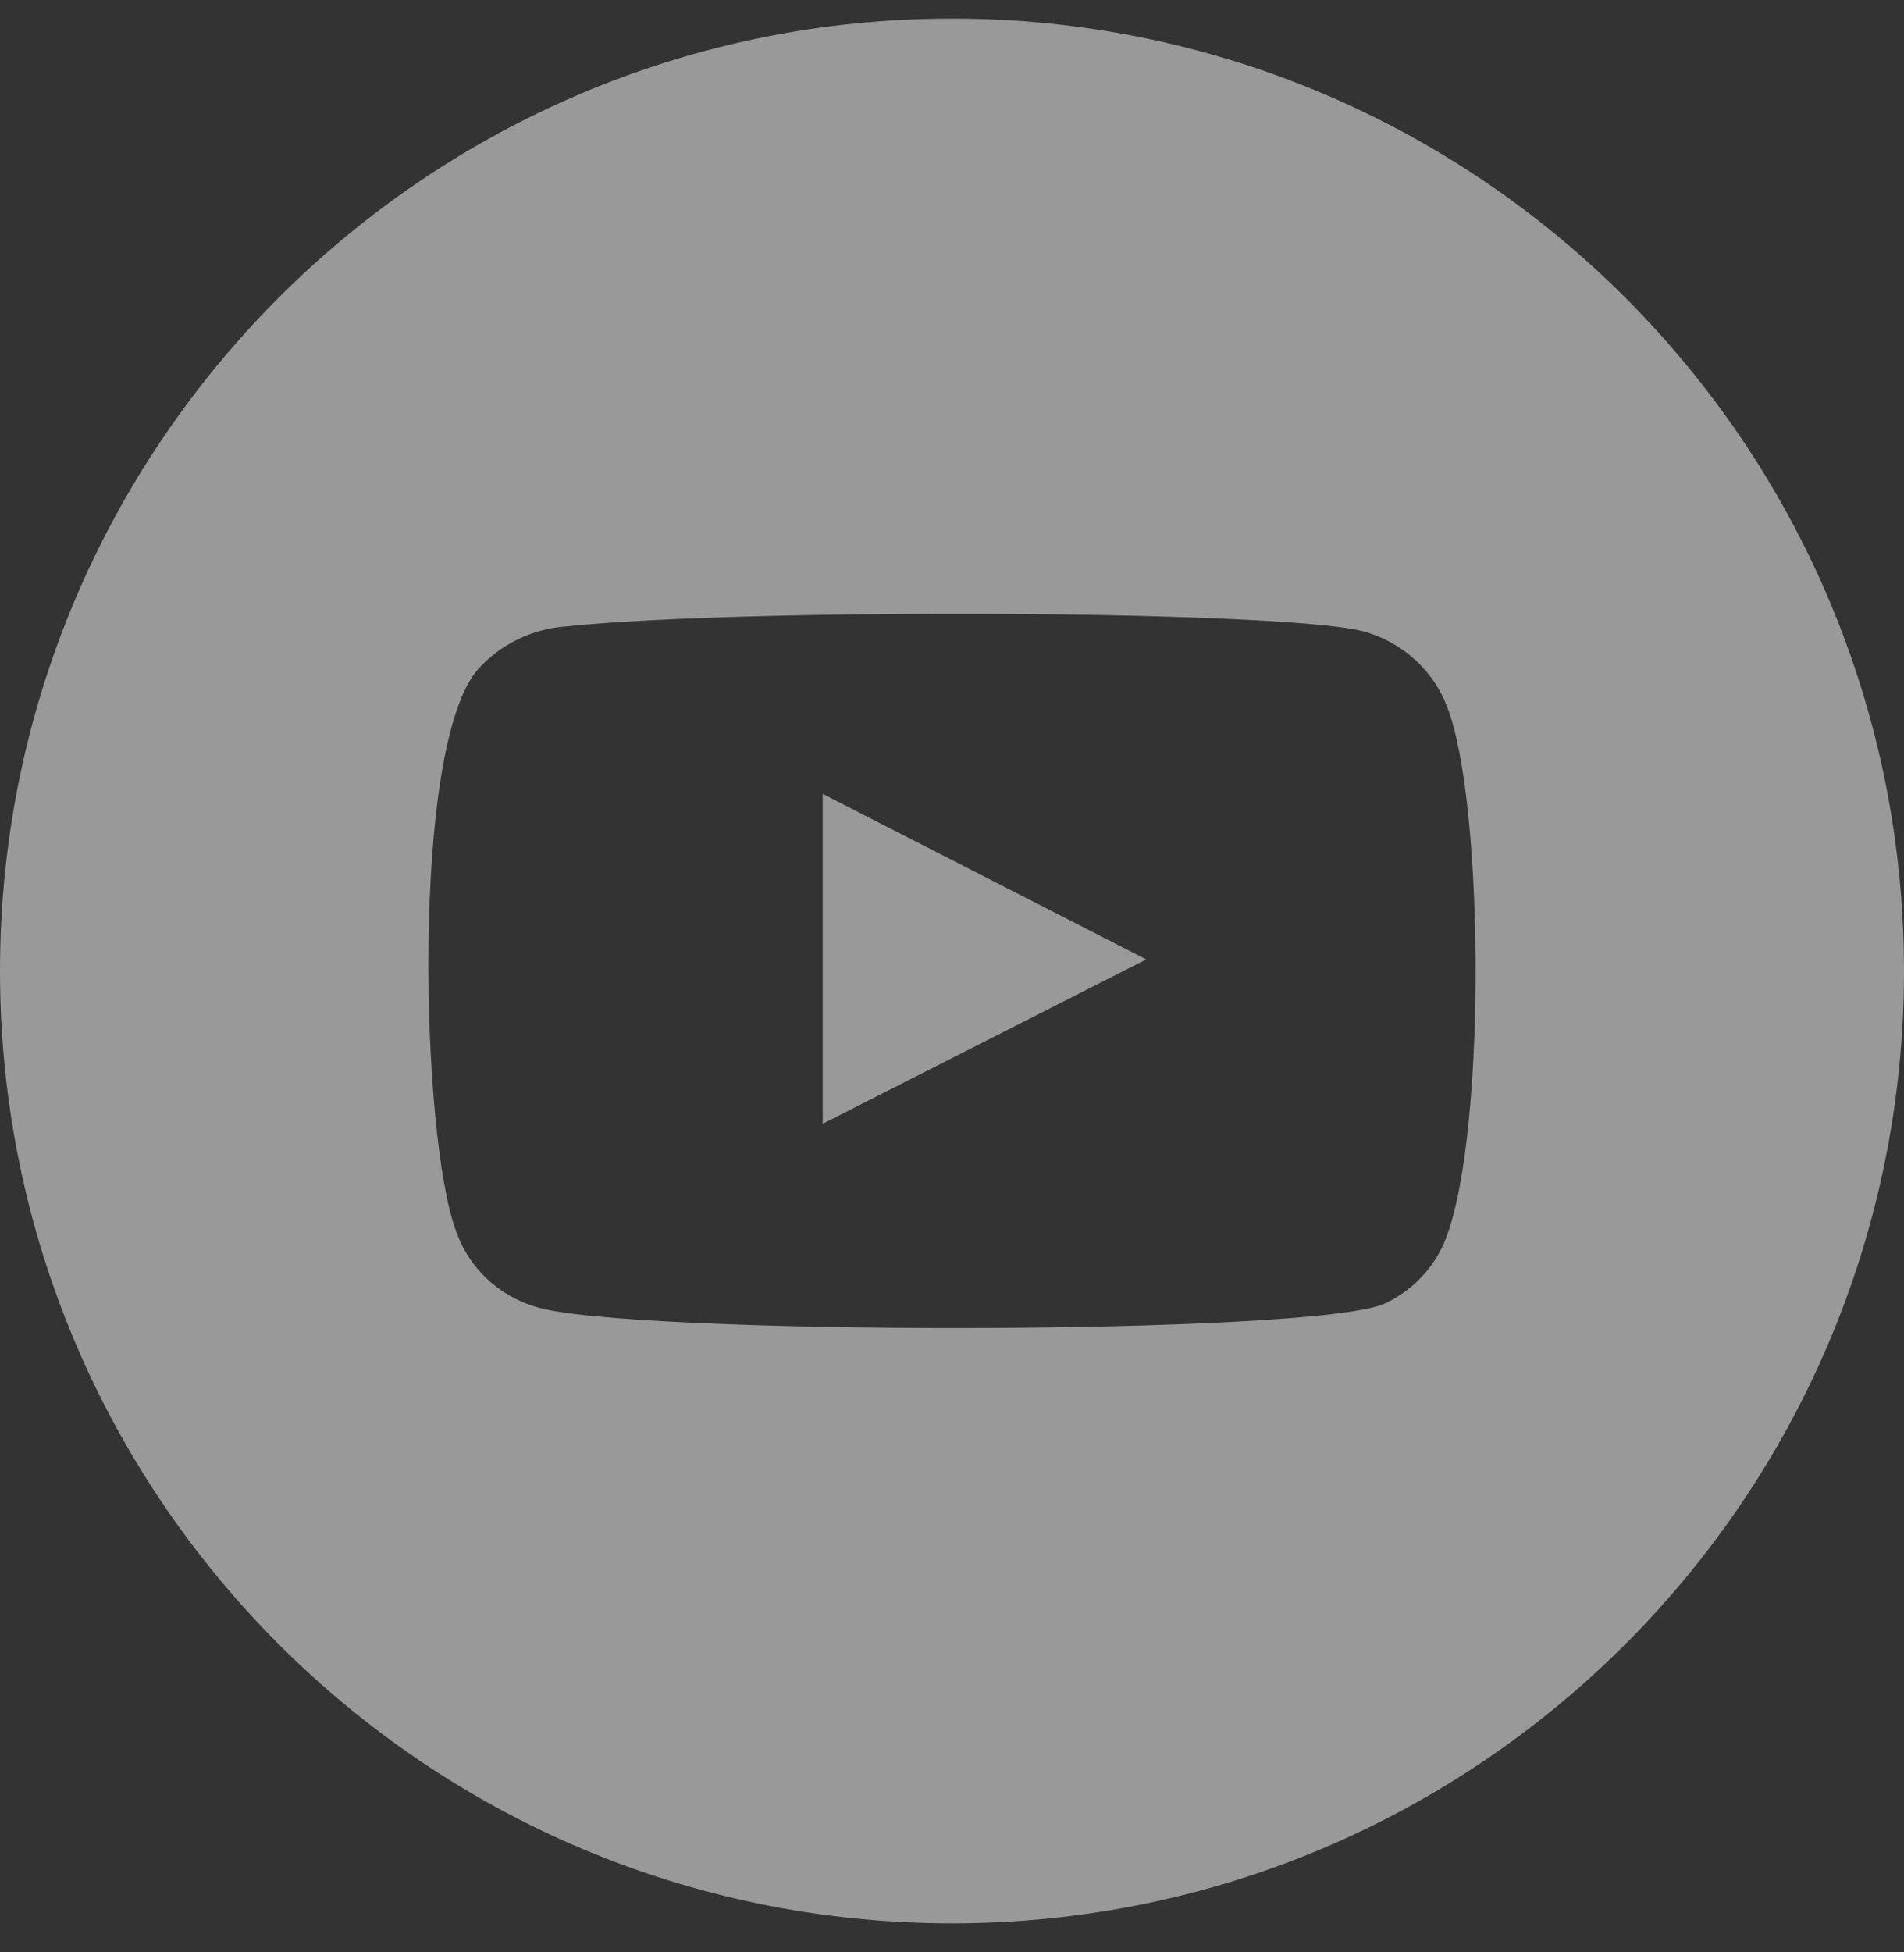 <?xml version="1.0" encoding="UTF-8"?> <svg xmlns="http://www.w3.org/2000/svg" width="40" height="41" viewBox="0 0 40 41" fill="none"><rect x="0" y="0" width="40" height="41" fill="#333333" stroke="none"/><path d="M20 0.39C31.046 0.39 40 9.344 40 20.39C40 31.435 31.046 40.39 20 40.39C8.954 40.39 0 31.435 0 20.39C0 9.344 8.954 0.39 20 0.39ZM28.743 13.288C27.397 12.81 15.68 12.757 11.888 13.155C11.174 13.207 10.509 13.531 10.039 14.058C8.625 15.677 8.843 23.877 9.577 25.841C9.706 26.221 9.925 26.565 10.219 26.845C10.512 27.124 10.87 27.33 11.263 27.446C13.139 28.043 27.697 28.057 29.11 27.367C29.628 27.119 30.044 26.707 30.293 26.199C31.231 24.249 31.203 16.871 30.401 14.841C30.263 14.477 30.042 14.148 29.755 13.879C29.468 13.61 29.122 13.408 28.743 13.288ZM24.081 20.148L17.284 23.599V16.672L24.081 20.148Z" fill="white" fill-opacity="0.5" style="fill:white;fill-opacity:0.5;"></path></svg> 